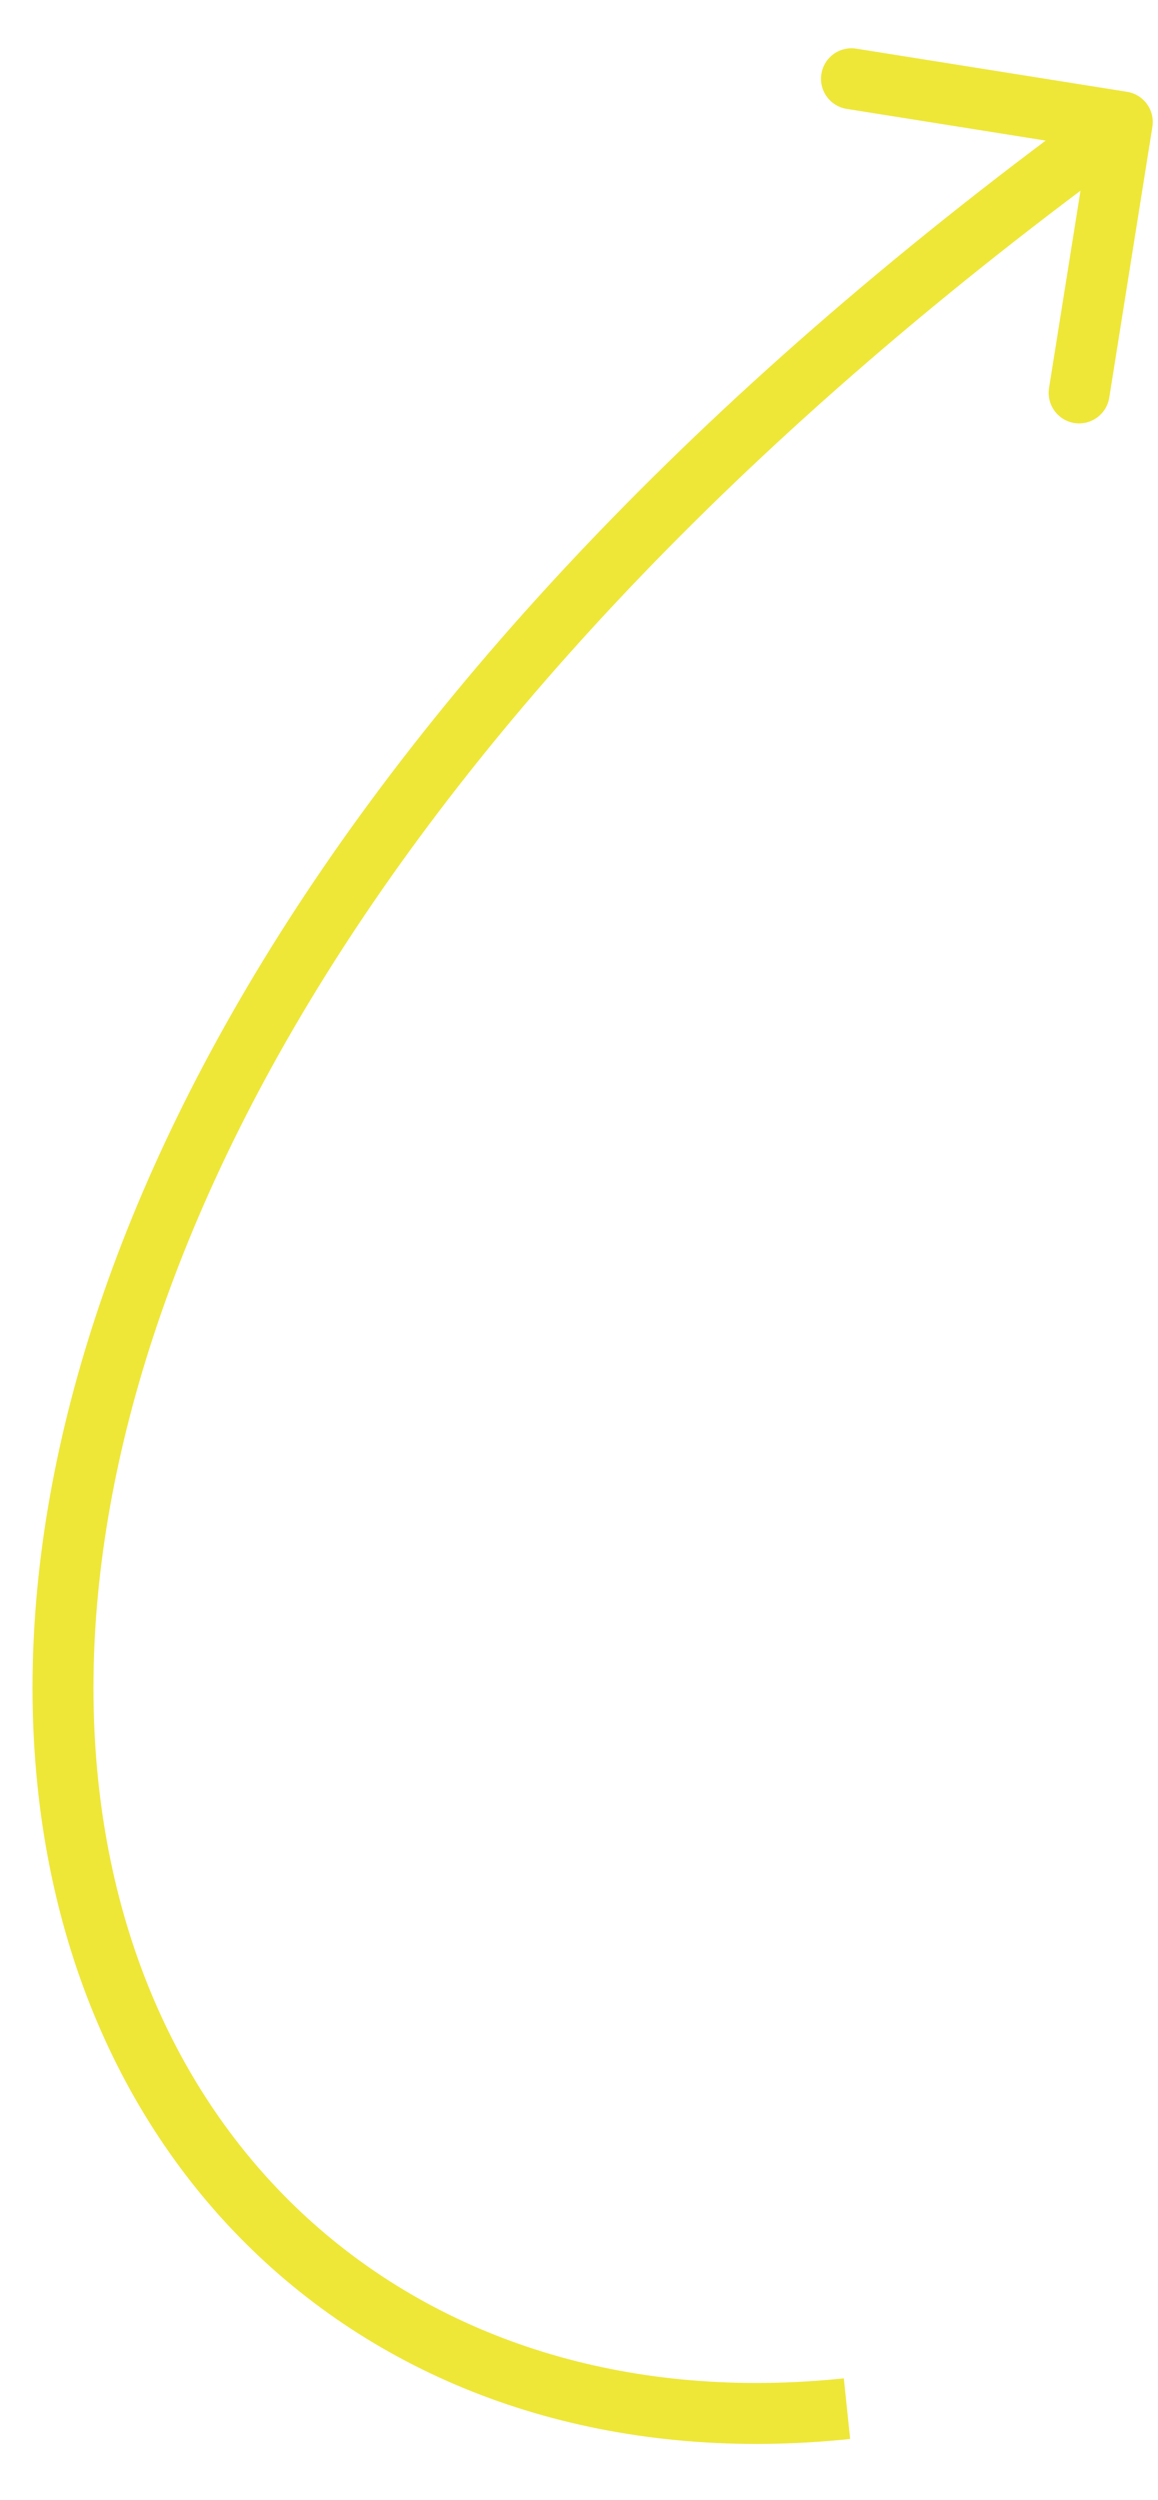 <?xml version="1.0" encoding="UTF-8"?> <svg xmlns="http://www.w3.org/2000/svg" width="19" height="41" viewBox="0 0 19 41" fill="none"> <path d="M18.908 2.079C18.951 1.806 18.766 1.55 18.493 1.506L14.049 0.798C13.776 0.755 13.52 0.94 13.477 1.213C13.433 1.486 13.619 1.742 13.892 1.786L17.842 2.415L17.212 6.365C17.169 6.638 17.355 6.894 17.627 6.938C17.9 6.981 18.156 6.795 18.2 6.523L18.908 2.079ZM13.845 39.007C10.38 39.369 7.389 38.42 5.229 36.543C3.068 34.666 1.702 31.829 1.548 28.344C1.24 21.366 5.811 11.756 18.708 2.405L18.121 1.595C5.085 11.048 0.22 20.939 0.549 28.388C0.713 32.116 2.183 35.222 4.573 37.298C6.963 39.375 10.238 40.389 13.949 40.001L13.845 39.007Z" fill="#EEE738"></path> </svg> 